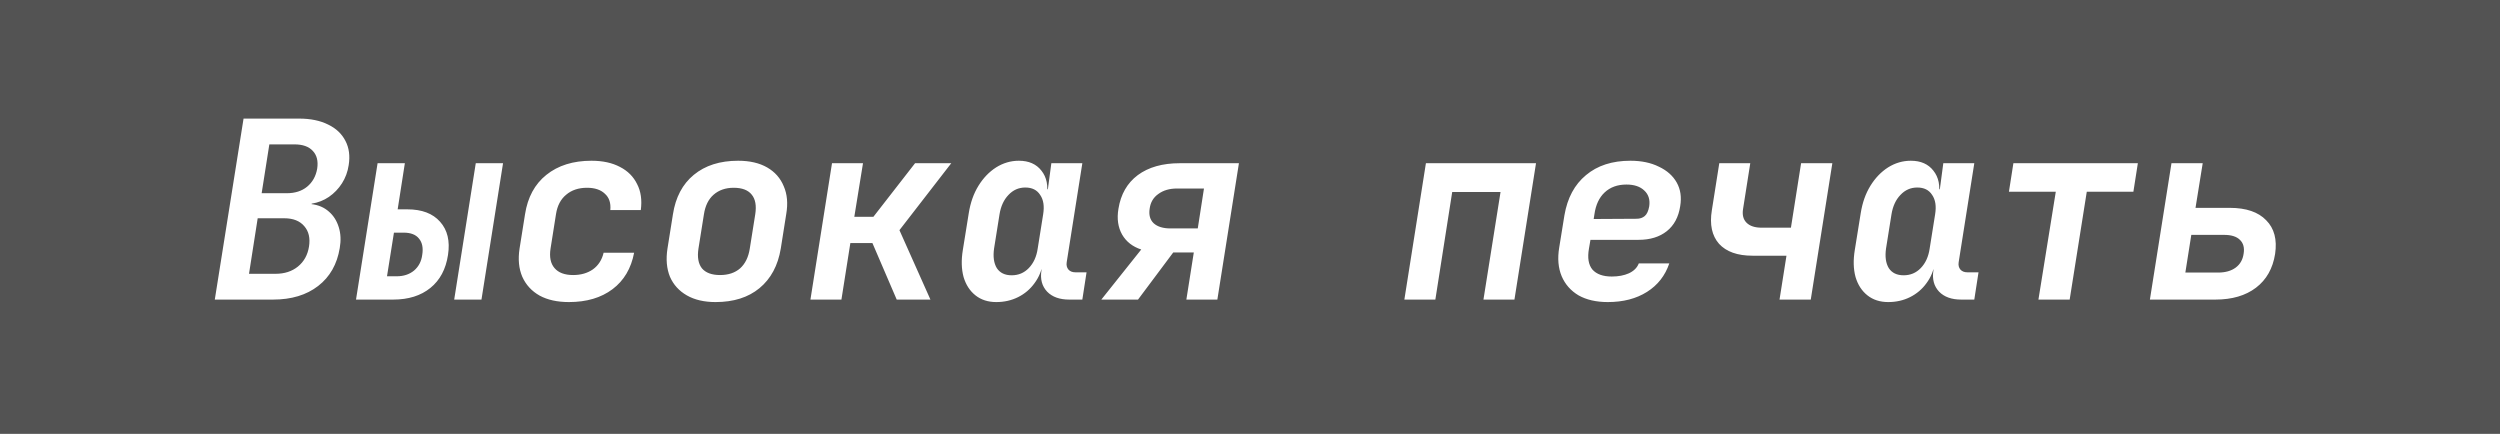 <?xml version="1.0" encoding="UTF-8"?> <svg xmlns="http://www.w3.org/2000/svg" width="121" height="21" viewBox="0 0 121 21" fill="none"><rect width="121" height="21" fill="#535353"></rect><path d="M10.396 14.5L11.788 5.74H14.476C15.028 5.74 15.496 5.836 15.88 6.028C16.264 6.212 16.544 6.476 16.72 6.82C16.896 7.156 16.948 7.548 16.876 7.996C16.828 8.316 16.72 8.608 16.552 8.872C16.384 9.136 16.172 9.356 15.916 9.532C15.668 9.7 15.392 9.808 15.088 9.856L15.076 9.88C15.412 9.92 15.692 10.04 15.916 10.24C16.14 10.432 16.3 10.684 16.396 10.996C16.492 11.3 16.508 11.636 16.444 12.004C16.316 12.788 15.968 13.4 15.4 13.84C14.832 14.28 14.104 14.5 13.216 14.5H10.396ZM12.052 13.252H13.336C13.768 13.252 14.128 13.136 14.416 12.904C14.712 12.664 14.892 12.34 14.956 11.932C15.02 11.524 14.944 11.196 14.728 10.948C14.512 10.692 14.188 10.564 13.756 10.564H12.472L12.052 13.252ZM12.664 9.352H13.876C14.276 9.352 14.604 9.248 14.86 9.04C15.124 8.824 15.288 8.532 15.352 8.164C15.408 7.796 15.336 7.508 15.136 7.3C14.944 7.092 14.648 6.988 14.248 6.988H13.036L12.664 9.352ZM17.231 14.5L18.275 7.9H19.595L19.247 10.132H19.715C20.419 10.132 20.947 10.332 21.299 10.732C21.659 11.132 21.787 11.668 21.683 12.34C21.579 13.028 21.295 13.56 20.831 13.936C20.367 14.312 19.767 14.5 19.031 14.5H17.231ZM18.731 13.372H19.199C19.535 13.372 19.815 13.28 20.039 13.096C20.263 12.904 20.395 12.652 20.435 12.34C20.491 12.004 20.439 11.74 20.279 11.548C20.127 11.356 19.879 11.26 19.535 11.26H19.067L18.731 13.372ZM21.983 14.5L23.027 7.9H24.347L23.303 14.5H21.983ZM27.535 14.62C26.975 14.62 26.503 14.516 26.119 14.308C25.735 14.092 25.455 13.788 25.279 13.396C25.111 13.004 25.067 12.548 25.147 12.028L25.411 10.372C25.539 9.548 25.883 8.912 26.443 8.464C27.011 8.008 27.739 7.78 28.627 7.78C29.171 7.78 29.631 7.88 30.007 8.08C30.383 8.272 30.659 8.548 30.835 8.908C31.019 9.26 31.079 9.68 31.015 10.168H29.539C29.571 9.824 29.483 9.56 29.275 9.376C29.075 9.184 28.787 9.088 28.411 9.088C28.003 9.088 27.667 9.2 27.403 9.424C27.139 9.64 26.975 9.952 26.911 10.36L26.647 12.028C26.583 12.436 26.647 12.752 26.839 12.976C27.031 13.2 27.331 13.312 27.739 13.312C28.115 13.312 28.435 13.22 28.699 13.036C28.963 12.844 29.135 12.576 29.215 12.232H30.691C30.547 12.992 30.199 13.58 29.647 13.996C29.095 14.412 28.391 14.62 27.535 14.62ZM34.634 14.62C34.082 14.62 33.618 14.512 33.242 14.296C32.866 14.08 32.594 13.78 32.426 13.396C32.266 13.004 32.226 12.548 32.306 12.028L32.57 10.372C32.698 9.548 33.034 8.912 33.578 8.464C34.13 8.008 34.846 7.78 35.726 7.78C36.286 7.78 36.754 7.888 37.13 8.104C37.506 8.32 37.774 8.624 37.934 9.016C38.102 9.4 38.142 9.848 38.054 10.36L37.79 12.028C37.654 12.852 37.31 13.492 36.758 13.948C36.214 14.396 35.506 14.62 34.634 14.62ZM34.85 13.312C35.25 13.312 35.574 13.204 35.822 12.988C36.07 12.764 36.226 12.444 36.29 12.028L36.554 10.372C36.618 9.956 36.562 9.64 36.386 9.424C36.21 9.2 35.918 9.088 35.51 9.088C35.118 9.088 34.794 9.2 34.538 9.424C34.29 9.64 34.134 9.956 34.07 10.372L33.806 12.028C33.742 12.444 33.798 12.764 33.974 12.988C34.158 13.204 34.45 13.312 34.85 13.312ZM39.225 14.5L40.269 7.9H41.769L41.349 10.492H42.273L44.289 7.9H46.041L43.533 11.14L45.033 14.5H43.401L42.225 11.764H41.157L40.725 14.5H39.225ZM48.221 14.62C47.821 14.62 47.485 14.512 47.213 14.296C46.941 14.08 46.749 13.784 46.637 13.408C46.533 13.024 46.521 12.588 46.601 12.1L46.889 10.312C46.969 9.808 47.125 9.368 47.357 8.992C47.589 8.616 47.873 8.32 48.209 8.104C48.553 7.888 48.921 7.78 49.313 7.78C49.793 7.78 50.157 7.94 50.405 8.26C50.661 8.58 50.745 8.996 50.657 9.508L50.381 9.16H50.717L50.885 7.9H52.385L51.629 12.688C51.605 12.832 51.633 12.952 51.713 13.048C51.793 13.136 51.905 13.18 52.049 13.18H52.589L52.385 14.5H51.749C51.285 14.5 50.929 14.372 50.681 14.116C50.433 13.852 50.341 13.512 50.405 13.096L50.417 12.94L50.165 12.892L50.477 12.712C50.421 13.088 50.285 13.42 50.069 13.708C49.861 13.996 49.597 14.22 49.277 14.38C48.957 14.54 48.605 14.62 48.221 14.62ZM48.965 13.324C49.293 13.324 49.569 13.208 49.793 12.976C50.025 12.736 50.169 12.42 50.225 12.028L50.489 10.372C50.553 9.98 50.505 9.668 50.345 9.436C50.193 9.196 49.953 9.076 49.625 9.076C49.305 9.076 49.033 9.196 48.809 9.436C48.585 9.668 48.441 9.98 48.377 10.372L48.113 12.028C48.057 12.42 48.101 12.736 48.245 12.976C48.397 13.208 48.637 13.324 48.965 13.324ZM53.304 14.5L55.236 12.076C54.82 11.94 54.512 11.7 54.312 11.356C54.112 11.004 54.052 10.588 54.132 10.108C54.244 9.404 54.556 8.86 55.068 8.476C55.588 8.092 56.264 7.9 57.096 7.9H59.964L58.92 14.5H57.42L57.78 12.22H56.784L55.08 14.5H53.304ZM56.652 11.056H57.972L58.272 9.124H56.964C56.604 9.124 56.304 9.212 56.064 9.388C55.824 9.556 55.684 9.792 55.644 10.096C55.596 10.4 55.66 10.636 55.836 10.804C56.02 10.972 56.292 11.056 56.652 11.056ZM67.971 14.5L69.014 7.9H74.343L73.299 14.5H71.799L72.626 9.292H70.287L69.471 14.5H67.971ZM77.818 14.62C77.258 14.62 76.786 14.512 76.402 14.296C76.026 14.072 75.754 13.764 75.586 13.372C75.418 12.972 75.378 12.508 75.466 11.98L75.718 10.42C75.862 9.58 76.21 8.932 76.762 8.476C77.314 8.012 78.03 7.78 78.91 7.78C79.446 7.78 79.906 7.876 80.29 8.068C80.682 8.252 80.97 8.508 81.154 8.836C81.338 9.164 81.394 9.544 81.322 9.976C81.242 10.504 81.026 10.908 80.674 11.188C80.322 11.468 79.866 11.608 79.306 11.608H76.978L76.906 12.028C76.826 12.476 76.882 12.816 77.074 13.048C77.274 13.272 77.586 13.384 78.01 13.384C78.33 13.384 78.606 13.332 78.838 13.228C79.078 13.116 79.238 12.956 79.318 12.748H80.794C80.594 13.34 80.234 13.8 79.714 14.128C79.194 14.456 78.562 14.62 77.818 14.62ZM77.134 10.6L79.21 10.588C79.37 10.588 79.502 10.544 79.606 10.456C79.71 10.368 79.782 10.212 79.822 9.988C79.87 9.668 79.79 9.412 79.582 9.22C79.382 9.028 79.094 8.932 78.718 8.932C78.286 8.932 77.934 9.06 77.662 9.316C77.398 9.564 77.234 9.916 77.17 10.372L77.134 10.6ZM86.129 14.5L86.465 12.376C86.393 12.376 86.261 12.376 86.069 12.376C85.885 12.376 85.681 12.376 85.457 12.376C85.233 12.376 85.021 12.376 84.821 12.376C84.093 12.376 83.553 12.184 83.201 11.8C82.857 11.408 82.741 10.868 82.853 10.18L83.213 7.9H84.713L84.365 10.108C84.317 10.396 84.373 10.62 84.533 10.78C84.693 10.94 84.937 11.02 85.265 11.02C85.433 11.02 85.613 11.02 85.805 11.02C86.005 11.02 86.185 11.02 86.345 11.02C86.505 11.02 86.617 11.02 86.681 11.02L87.173 7.9H88.685L87.641 14.5H86.129ZM91.392 14.62C90.992 14.62 90.656 14.512 90.384 14.296C90.112 14.08 89.92 13.784 89.808 13.408C89.704 13.024 89.692 12.588 89.772 12.1L90.06 10.312C90.14 9.808 90.296 9.368 90.528 8.992C90.76 8.616 91.044 8.32 91.38 8.104C91.724 7.888 92.092 7.78 92.484 7.78C92.964 7.78 93.328 7.94 93.576 8.26C93.832 8.58 93.916 8.996 93.828 9.508L93.552 9.16H93.888L94.056 7.9H95.556L94.8 12.688C94.776 12.832 94.804 12.952 94.884 13.048C94.964 13.136 95.076 13.18 95.22 13.18H95.76L95.556 14.5H94.92C94.456 14.5 94.1 14.372 93.852 14.116C93.604 13.852 93.512 13.512 93.576 13.096L93.588 12.94L93.336 12.892L93.648 12.712C93.592 13.088 93.456 13.42 93.24 13.708C93.032 13.996 92.768 14.22 92.448 14.38C92.128 14.54 91.776 14.62 91.392 14.62ZM92.136 13.324C92.464 13.324 92.74 13.208 92.964 12.976C93.196 12.736 93.34 12.42 93.396 12.028L93.66 10.372C93.724 9.98 93.676 9.668 93.516 9.436C93.364 9.196 93.124 9.076 92.796 9.076C92.476 9.076 92.204 9.196 91.98 9.436C91.756 9.668 91.612 9.98 91.548 10.372L91.284 12.028C91.228 12.42 91.272 12.736 91.416 12.976C91.568 13.208 91.808 13.324 92.136 13.324ZM98.66 14.5L99.5 9.28H97.232L97.448 7.9H103.472L103.256 9.28H101L100.172 14.5H98.66ZM104.055 14.5L105.099 7.9H106.611L106.263 10.06H107.919C108.711 10.06 109.299 10.26 109.683 10.66C110.075 11.052 110.219 11.596 110.115 12.292C110.003 12.996 109.695 13.54 109.191 13.924C108.687 14.308 108.031 14.5 107.223 14.5H104.055ZM105.771 13.192H107.355C107.707 13.192 107.991 13.112 108.207 12.952C108.423 12.792 108.551 12.568 108.591 12.28C108.639 11.992 108.579 11.768 108.411 11.608C108.251 11.448 107.995 11.368 107.643 11.368H106.059L105.771 13.192Z" fill="white"></path></svg> 